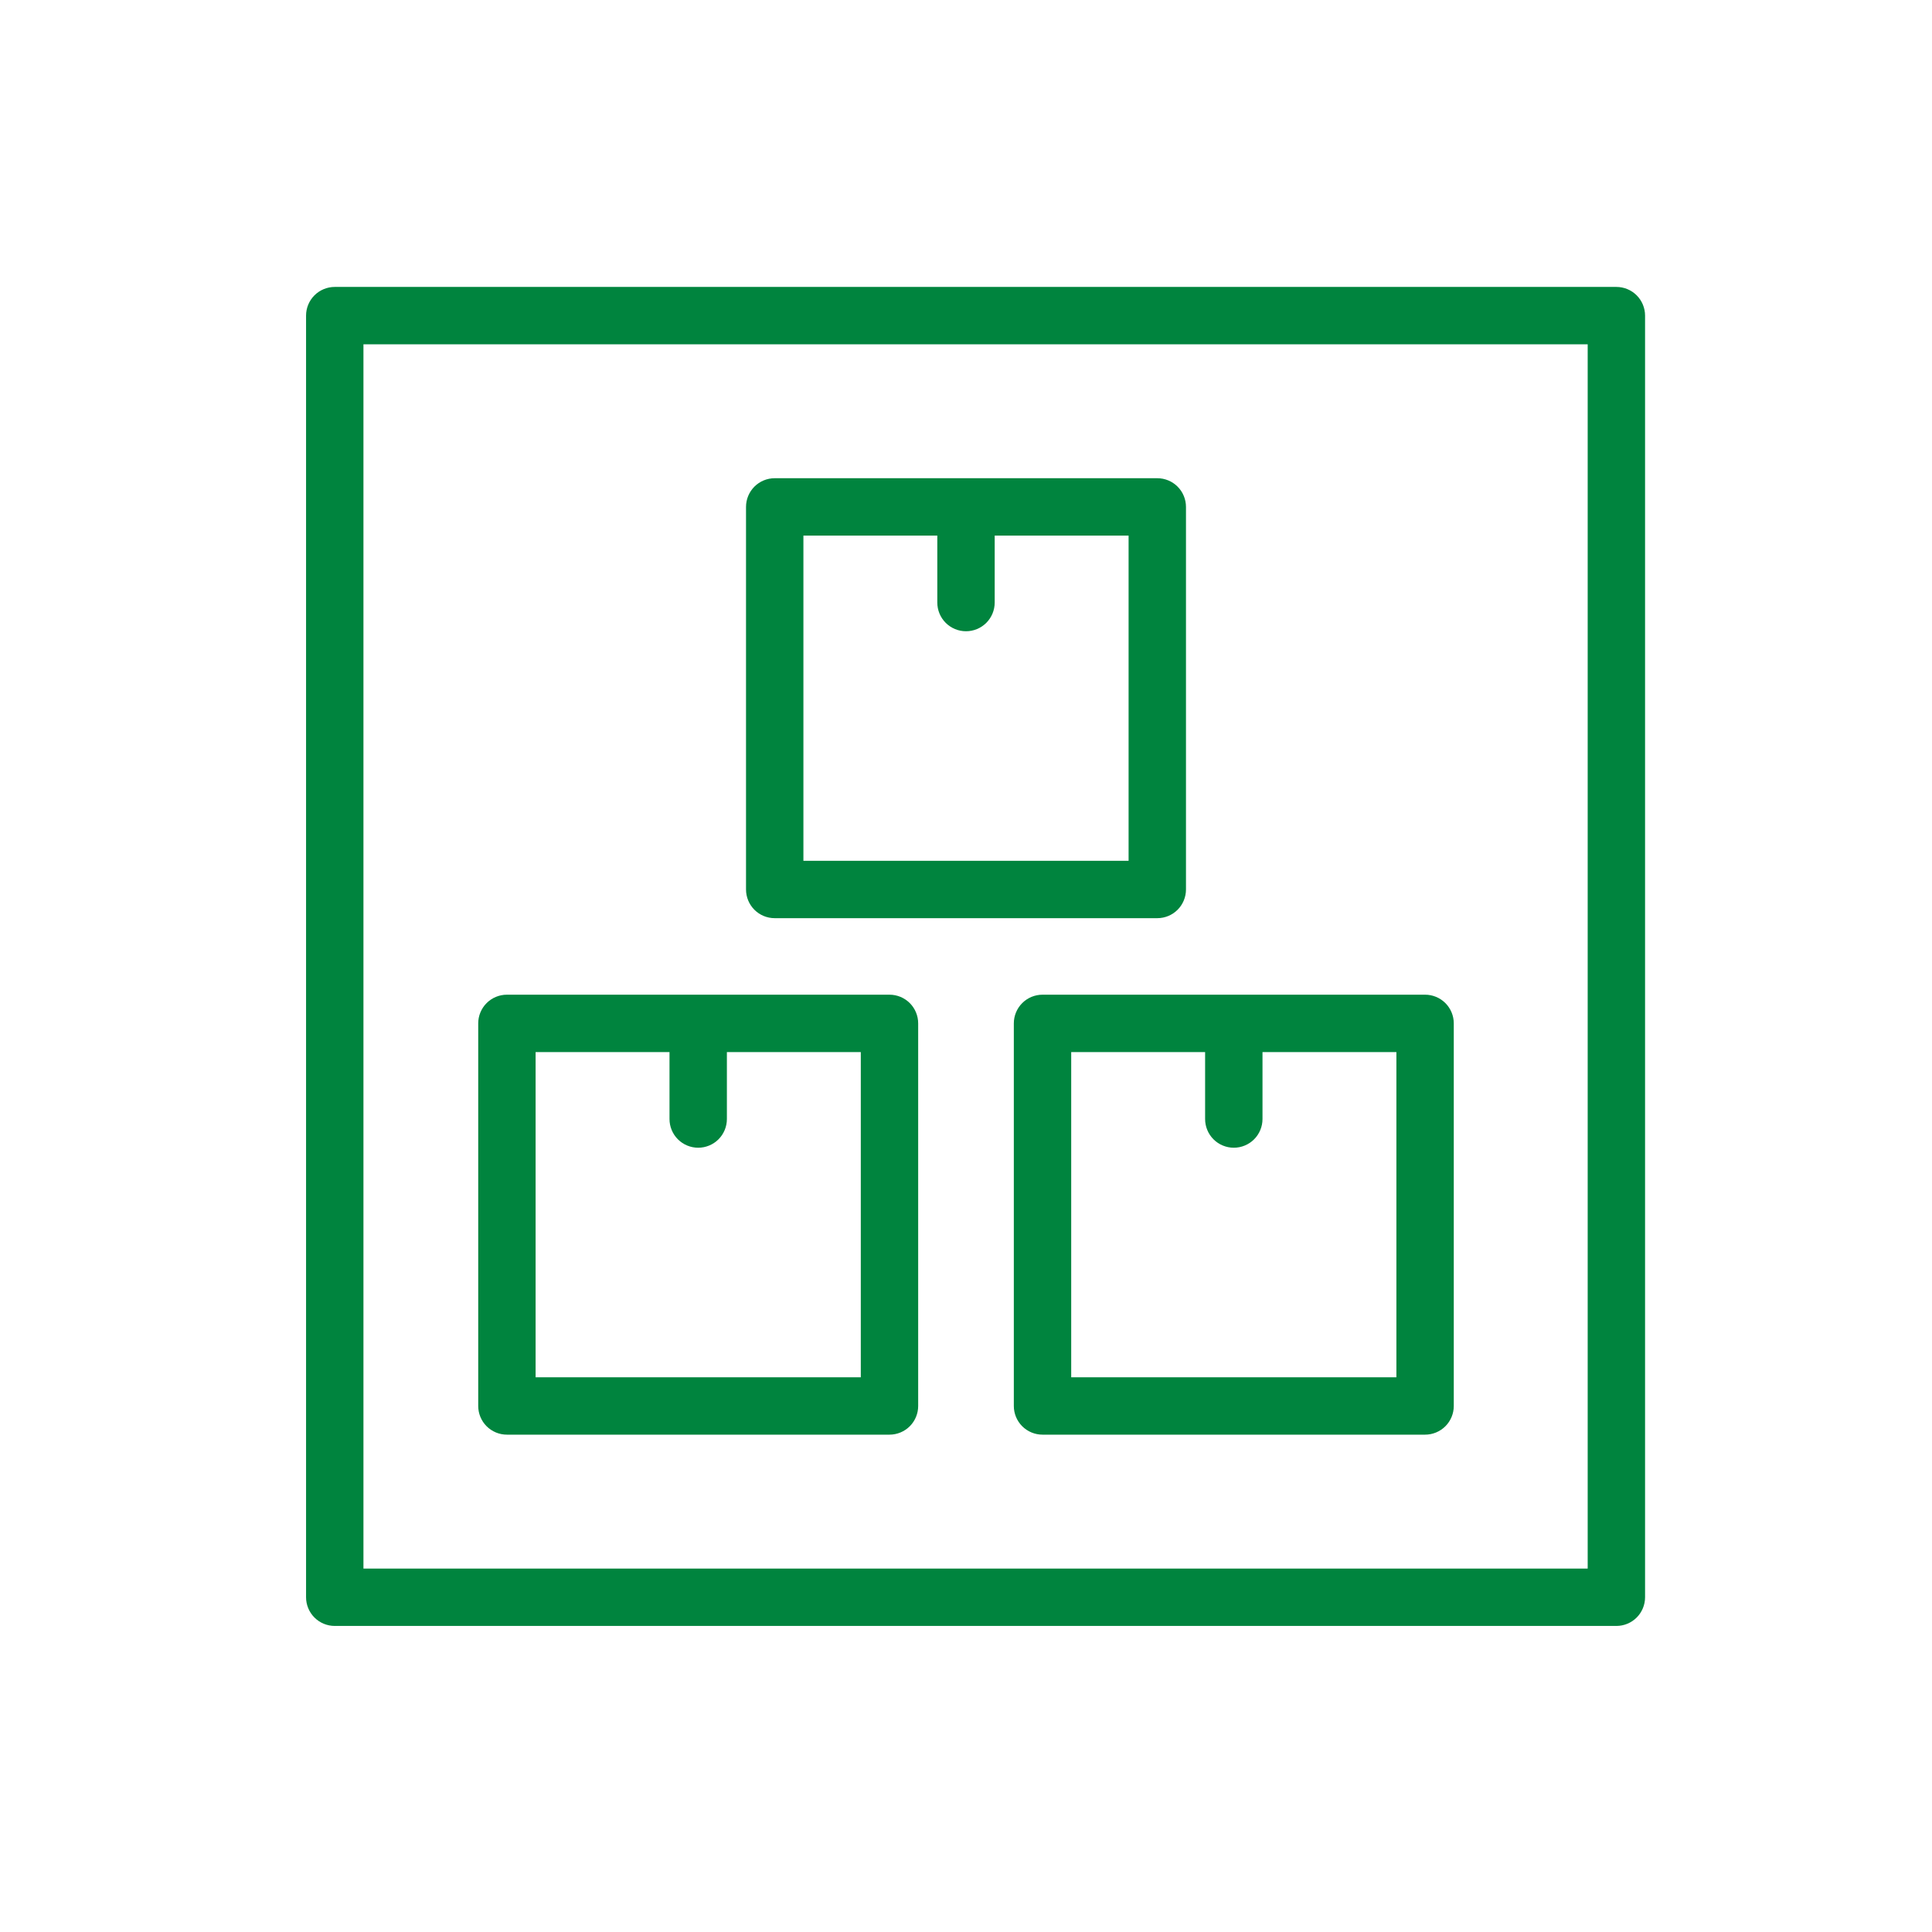 <?xml version="1.0" encoding="UTF-8"?> <svg xmlns="http://www.w3.org/2000/svg" width="101" height="101" viewBox="0 0 101 101" fill="none"> <path d="M84.5 15H17.5C17.102 15 16.721 15.158 16.439 15.439C16.158 15.721 16 16.102 16 16.5V83.5C16 83.898 16.158 84.279 16.439 84.561C16.721 84.842 17.102 85 17.5 85H84.5C84.898 85 85.279 84.842 85.561 84.561C85.842 84.279 86 83.898 86 83.5V16.5C86 16.102 85.842 15.721 85.561 15.439C85.279 15.158 84.898 15 84.5 15ZM83 82H19V18H83V82Z" fill="#00843E"></path> <path d="M40.5 48H60.5C60.898 48 61.279 47.842 61.561 47.561C61.842 47.279 62 46.898 62 46.5V26.5C62 26.102 61.842 25.721 61.561 25.439C61.279 25.158 60.898 25 60.5 25H40.5C40.102 25 39.721 25.158 39.439 25.439C39.158 25.721 39 26.102 39 26.5V46.5C39 46.898 39.158 47.279 39.439 47.561C39.721 47.842 40.102 48 40.5 48ZM42 28H49V31.5C49 31.898 49.158 32.279 49.439 32.561C49.721 32.842 50.102 33 50.5 33C50.898 33 51.279 32.842 51.561 32.561C51.842 32.279 52 31.898 52 31.5V28H59V45H42V28Z" fill="#00843E"></path> <path d="M53 53.5V73.5C53 73.898 53.158 74.279 53.439 74.561C53.721 74.842 54.102 75 54.5 75H74.5C74.898 75 75.279 74.842 75.561 74.561C75.842 74.279 76 73.898 76 73.5V53.5C76 53.102 75.842 52.721 75.561 52.439C75.279 52.158 74.898 52 74.5 52H54.5C54.102 52 53.721 52.158 53.439 52.439C53.158 52.721 53 53.102 53 53.5V53.5ZM56 55H63V58.5C63 58.898 63.158 59.279 63.439 59.561C63.721 59.842 64.102 60 64.5 60C64.898 60 65.279 59.842 65.561 59.561C65.842 59.279 66 58.898 66 58.5V55H73V72H56V55Z" fill="#00843E"></path> <path d="M26.5 75H46.5C46.898 75 47.279 74.842 47.561 74.561C47.842 74.279 48 73.898 48 73.5V53.5C48 53.102 47.842 52.721 47.561 52.439C47.279 52.158 46.898 52 46.5 52H26.5C26.102 52 25.721 52.158 25.439 52.439C25.158 52.721 25 53.102 25 53.5V73.5C25 73.898 25.158 74.279 25.439 74.561C25.721 74.842 26.102 75 26.5 75V75ZM28 55H35V58.5C35 58.898 35.158 59.279 35.439 59.561C35.721 59.842 36.102 60 36.5 60C36.898 60 37.279 59.842 37.561 59.561C37.842 59.279 38 58.898 38 58.5V55H45V72H28V55Z" fill="#00843E"></path> </svg> 